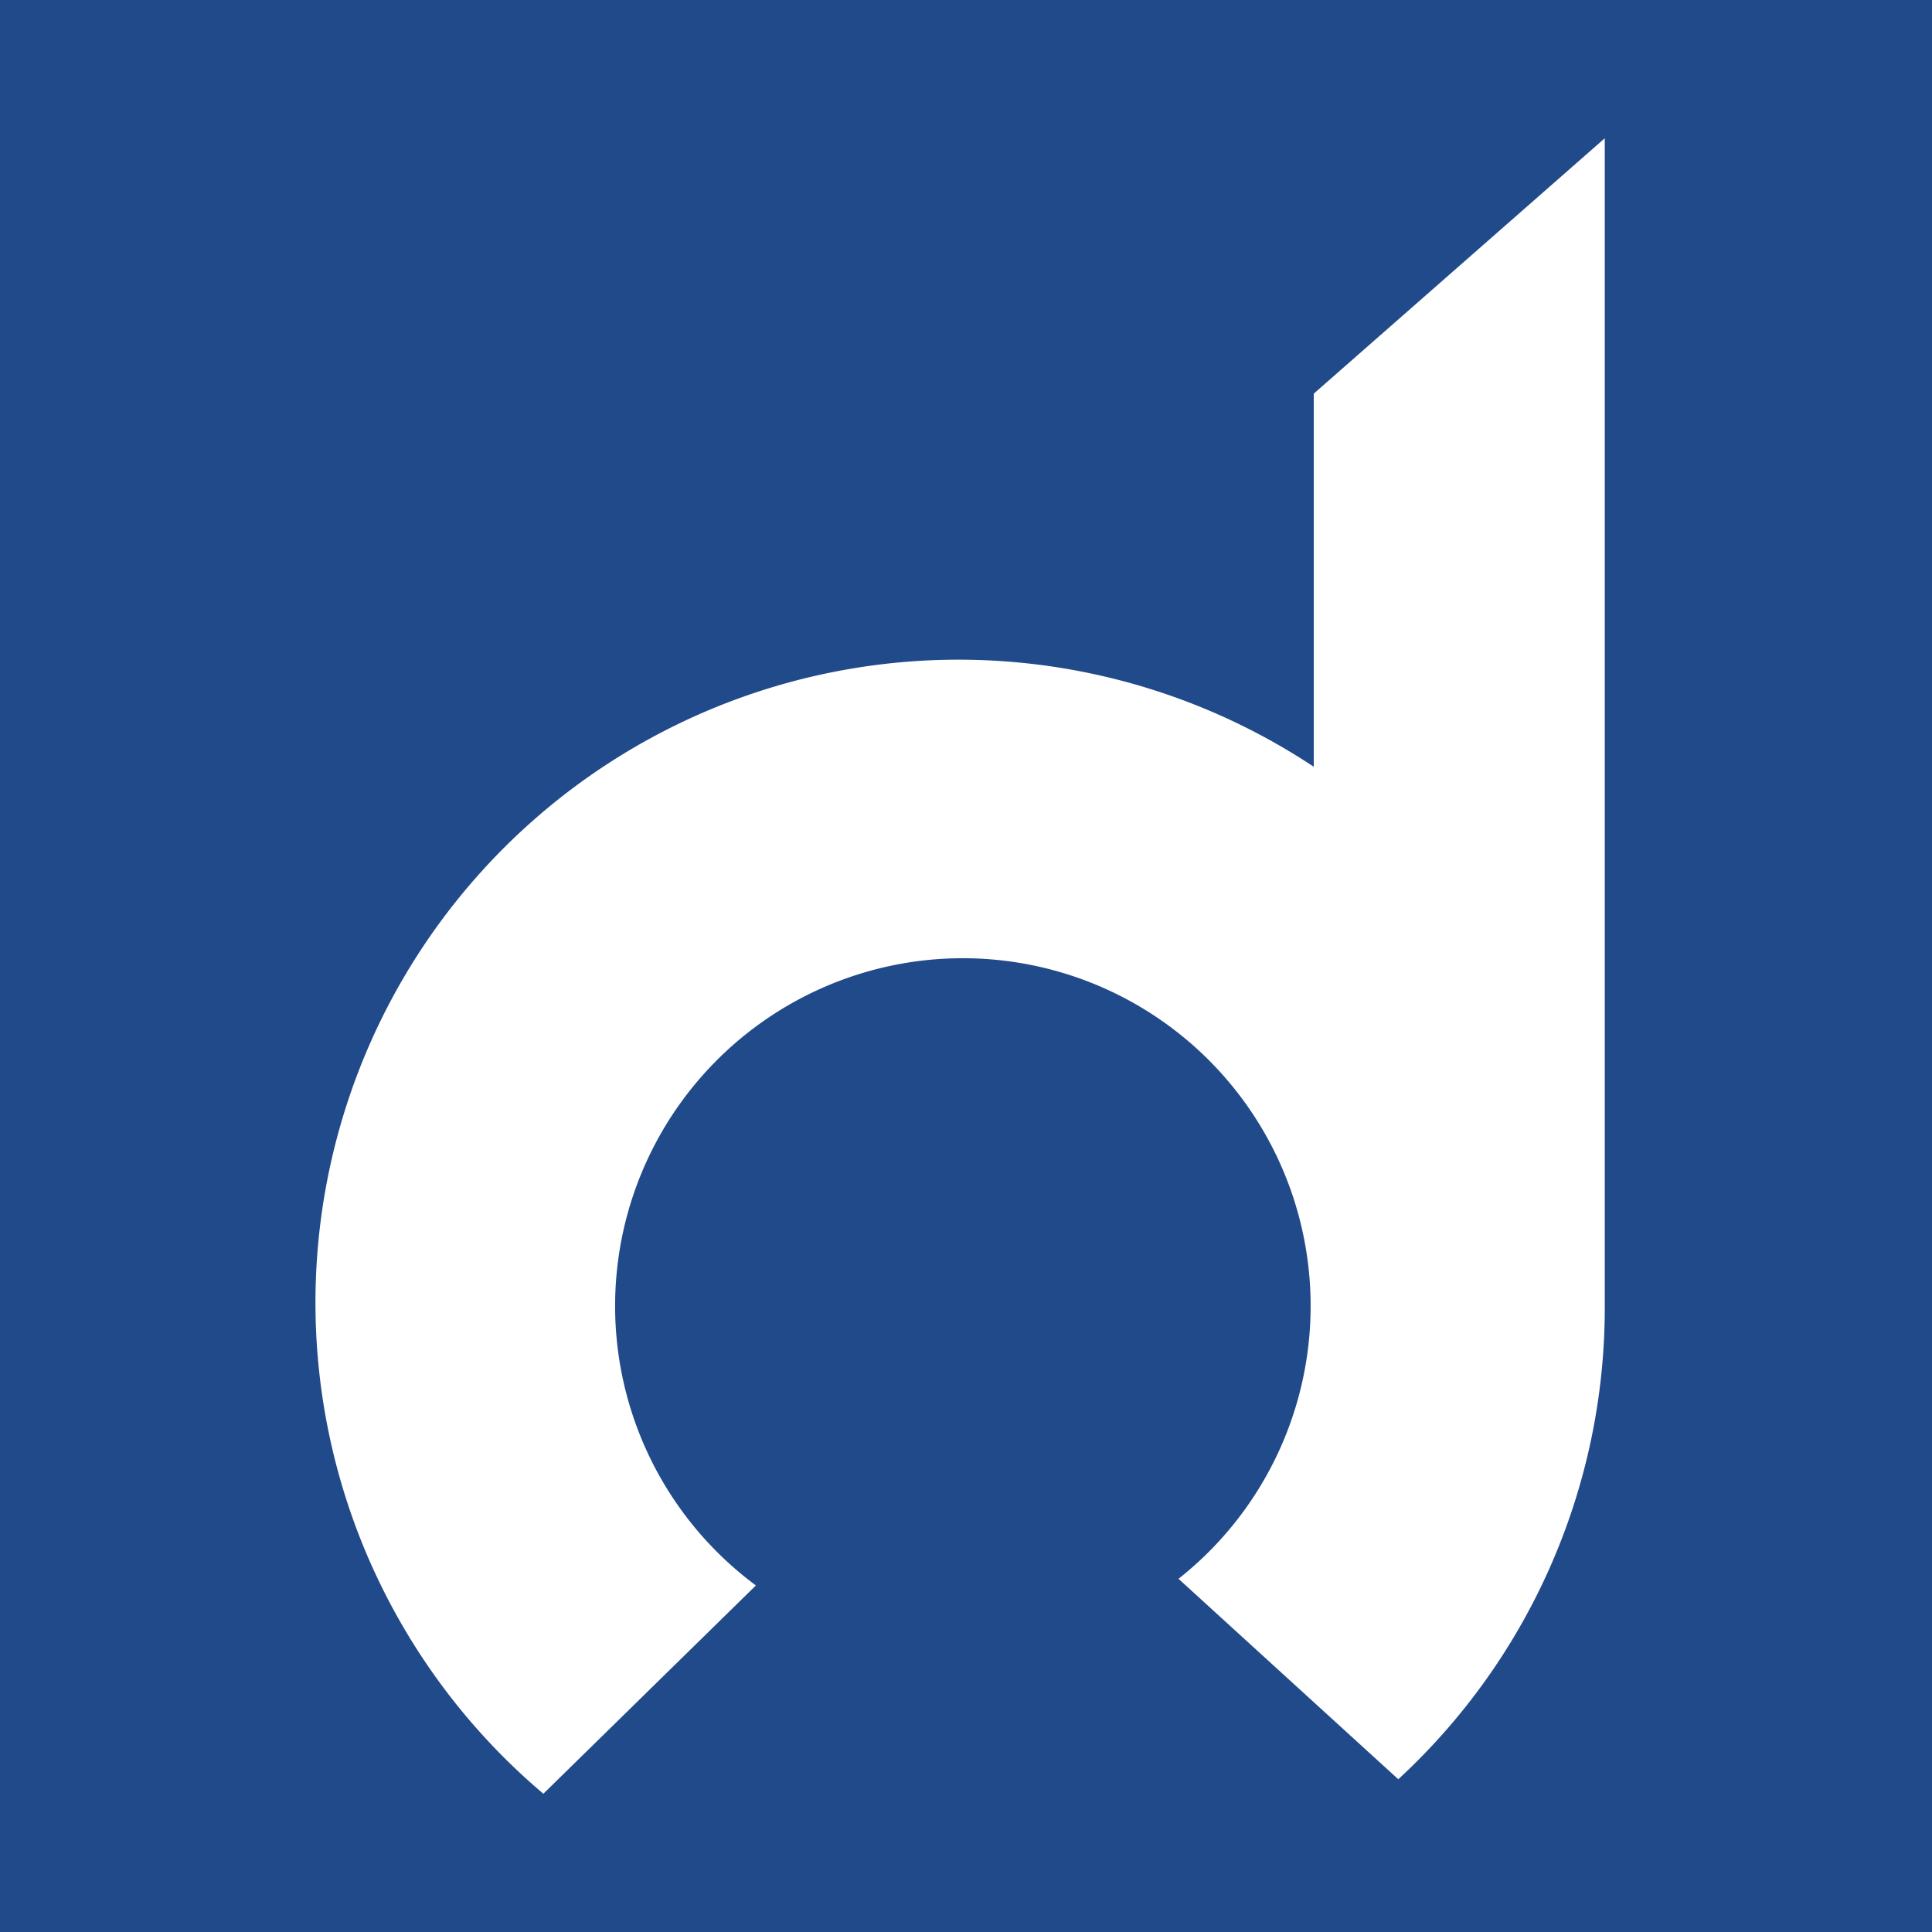 <svg id="Layer_1" data-name="Layer 1" xmlns="http://www.w3.org/2000/svg" viewBox="0 0 32 32"><defs><style>.cls-1{fill:#214a8a;}.cls-2{fill:#fff;}</style></defs><rect class="cls-1" width="32" height="32"/><path class="cls-2" d="M21.76,6.52V12.7A10.65,10.65,0,0,0,9,29.71l3.52-3.45a5.76,5.76,0,1,1,7-.11l3.64,3.32a10.62,10.62,0,0,0,3.42-7.81V2.29Z"/></svg>